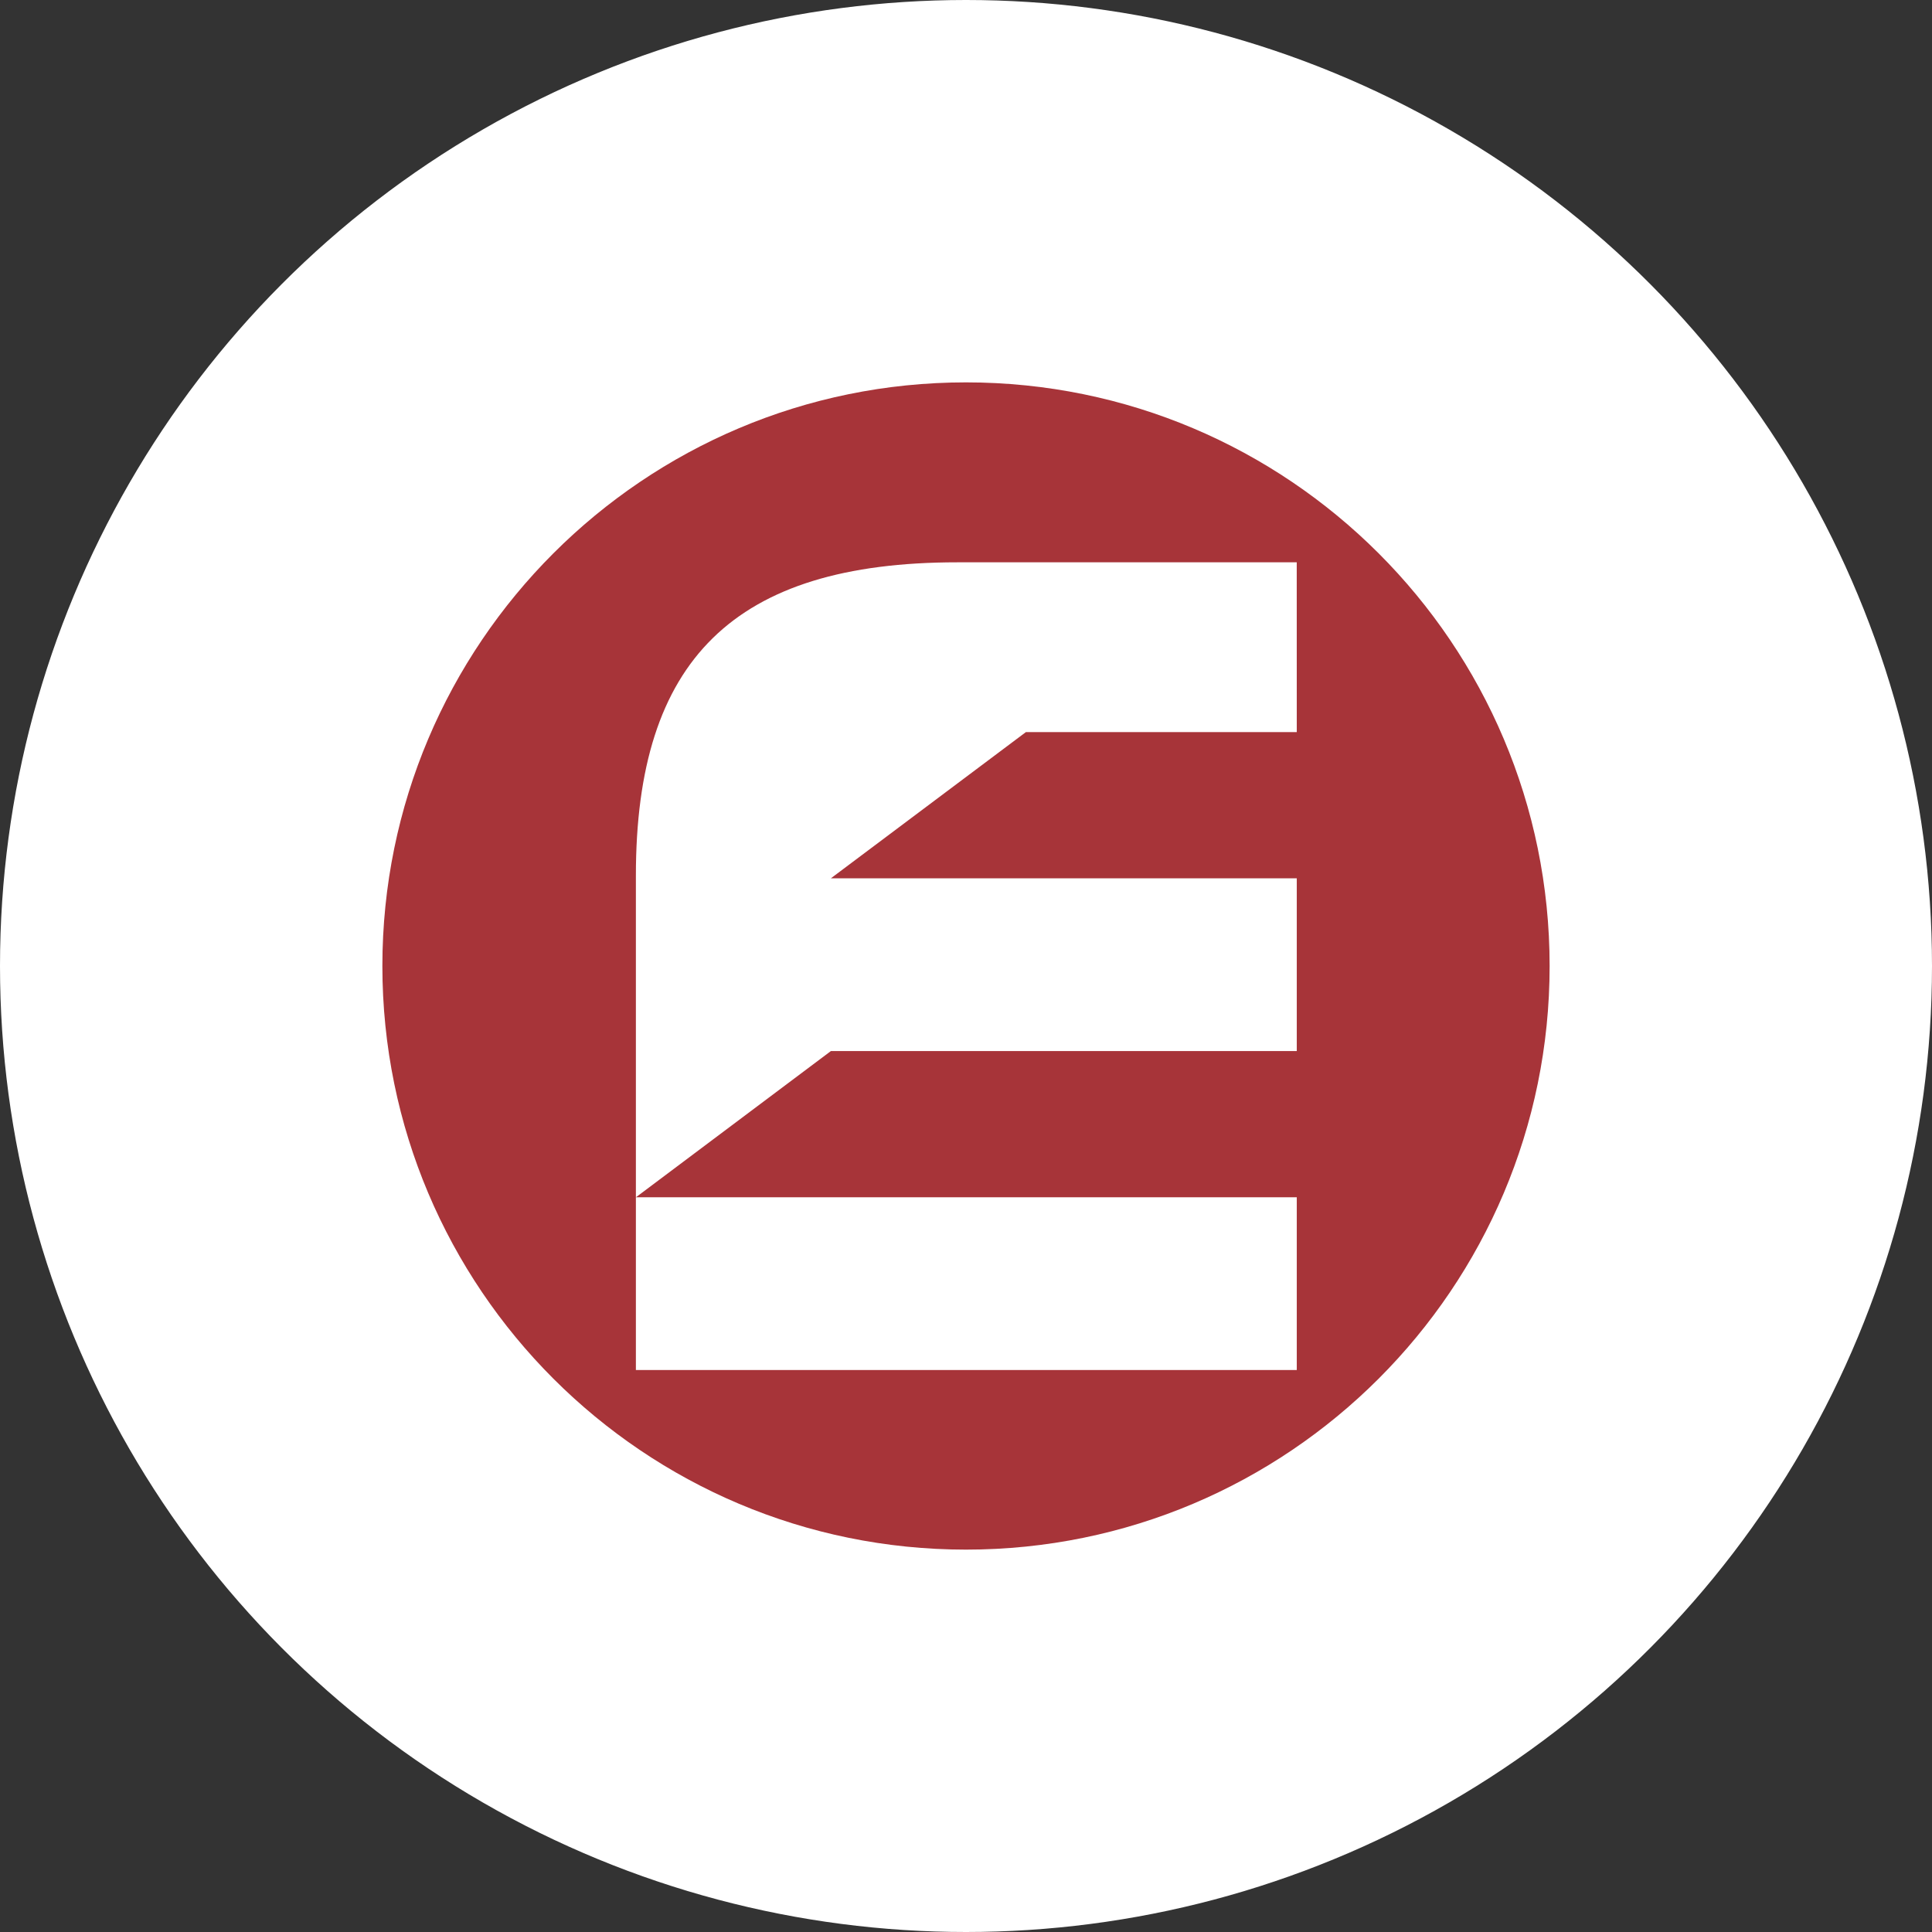 <svg width="96" height="96" viewBox="0 0 96 96" fill="none" xmlns="http://www.w3.org/2000/svg">
<rect x="0" y="0" width="96" height="96" fill="#333333" stroke="none"/>
<circle cx="48" cy="48" r="47" fill="white" stroke="white" stroke-width="2"/>
<path d="M48 19C31.989 19 19 31.989 19 48C19 64.013 31.989 77 48 77C64.013 77 77 64.013 77 48C77 31.989 64.013 19 48 19ZM64.436 36.378H50.976L41.286 43.643H64.436V52.227H41.286L31.598 59.493H64.436V68.076H31.597V43.497C31.597 32.802 36.457 27.941 47.576 27.941H64.434L64.436 36.378Z" fill="#A73439"/>
</svg>
